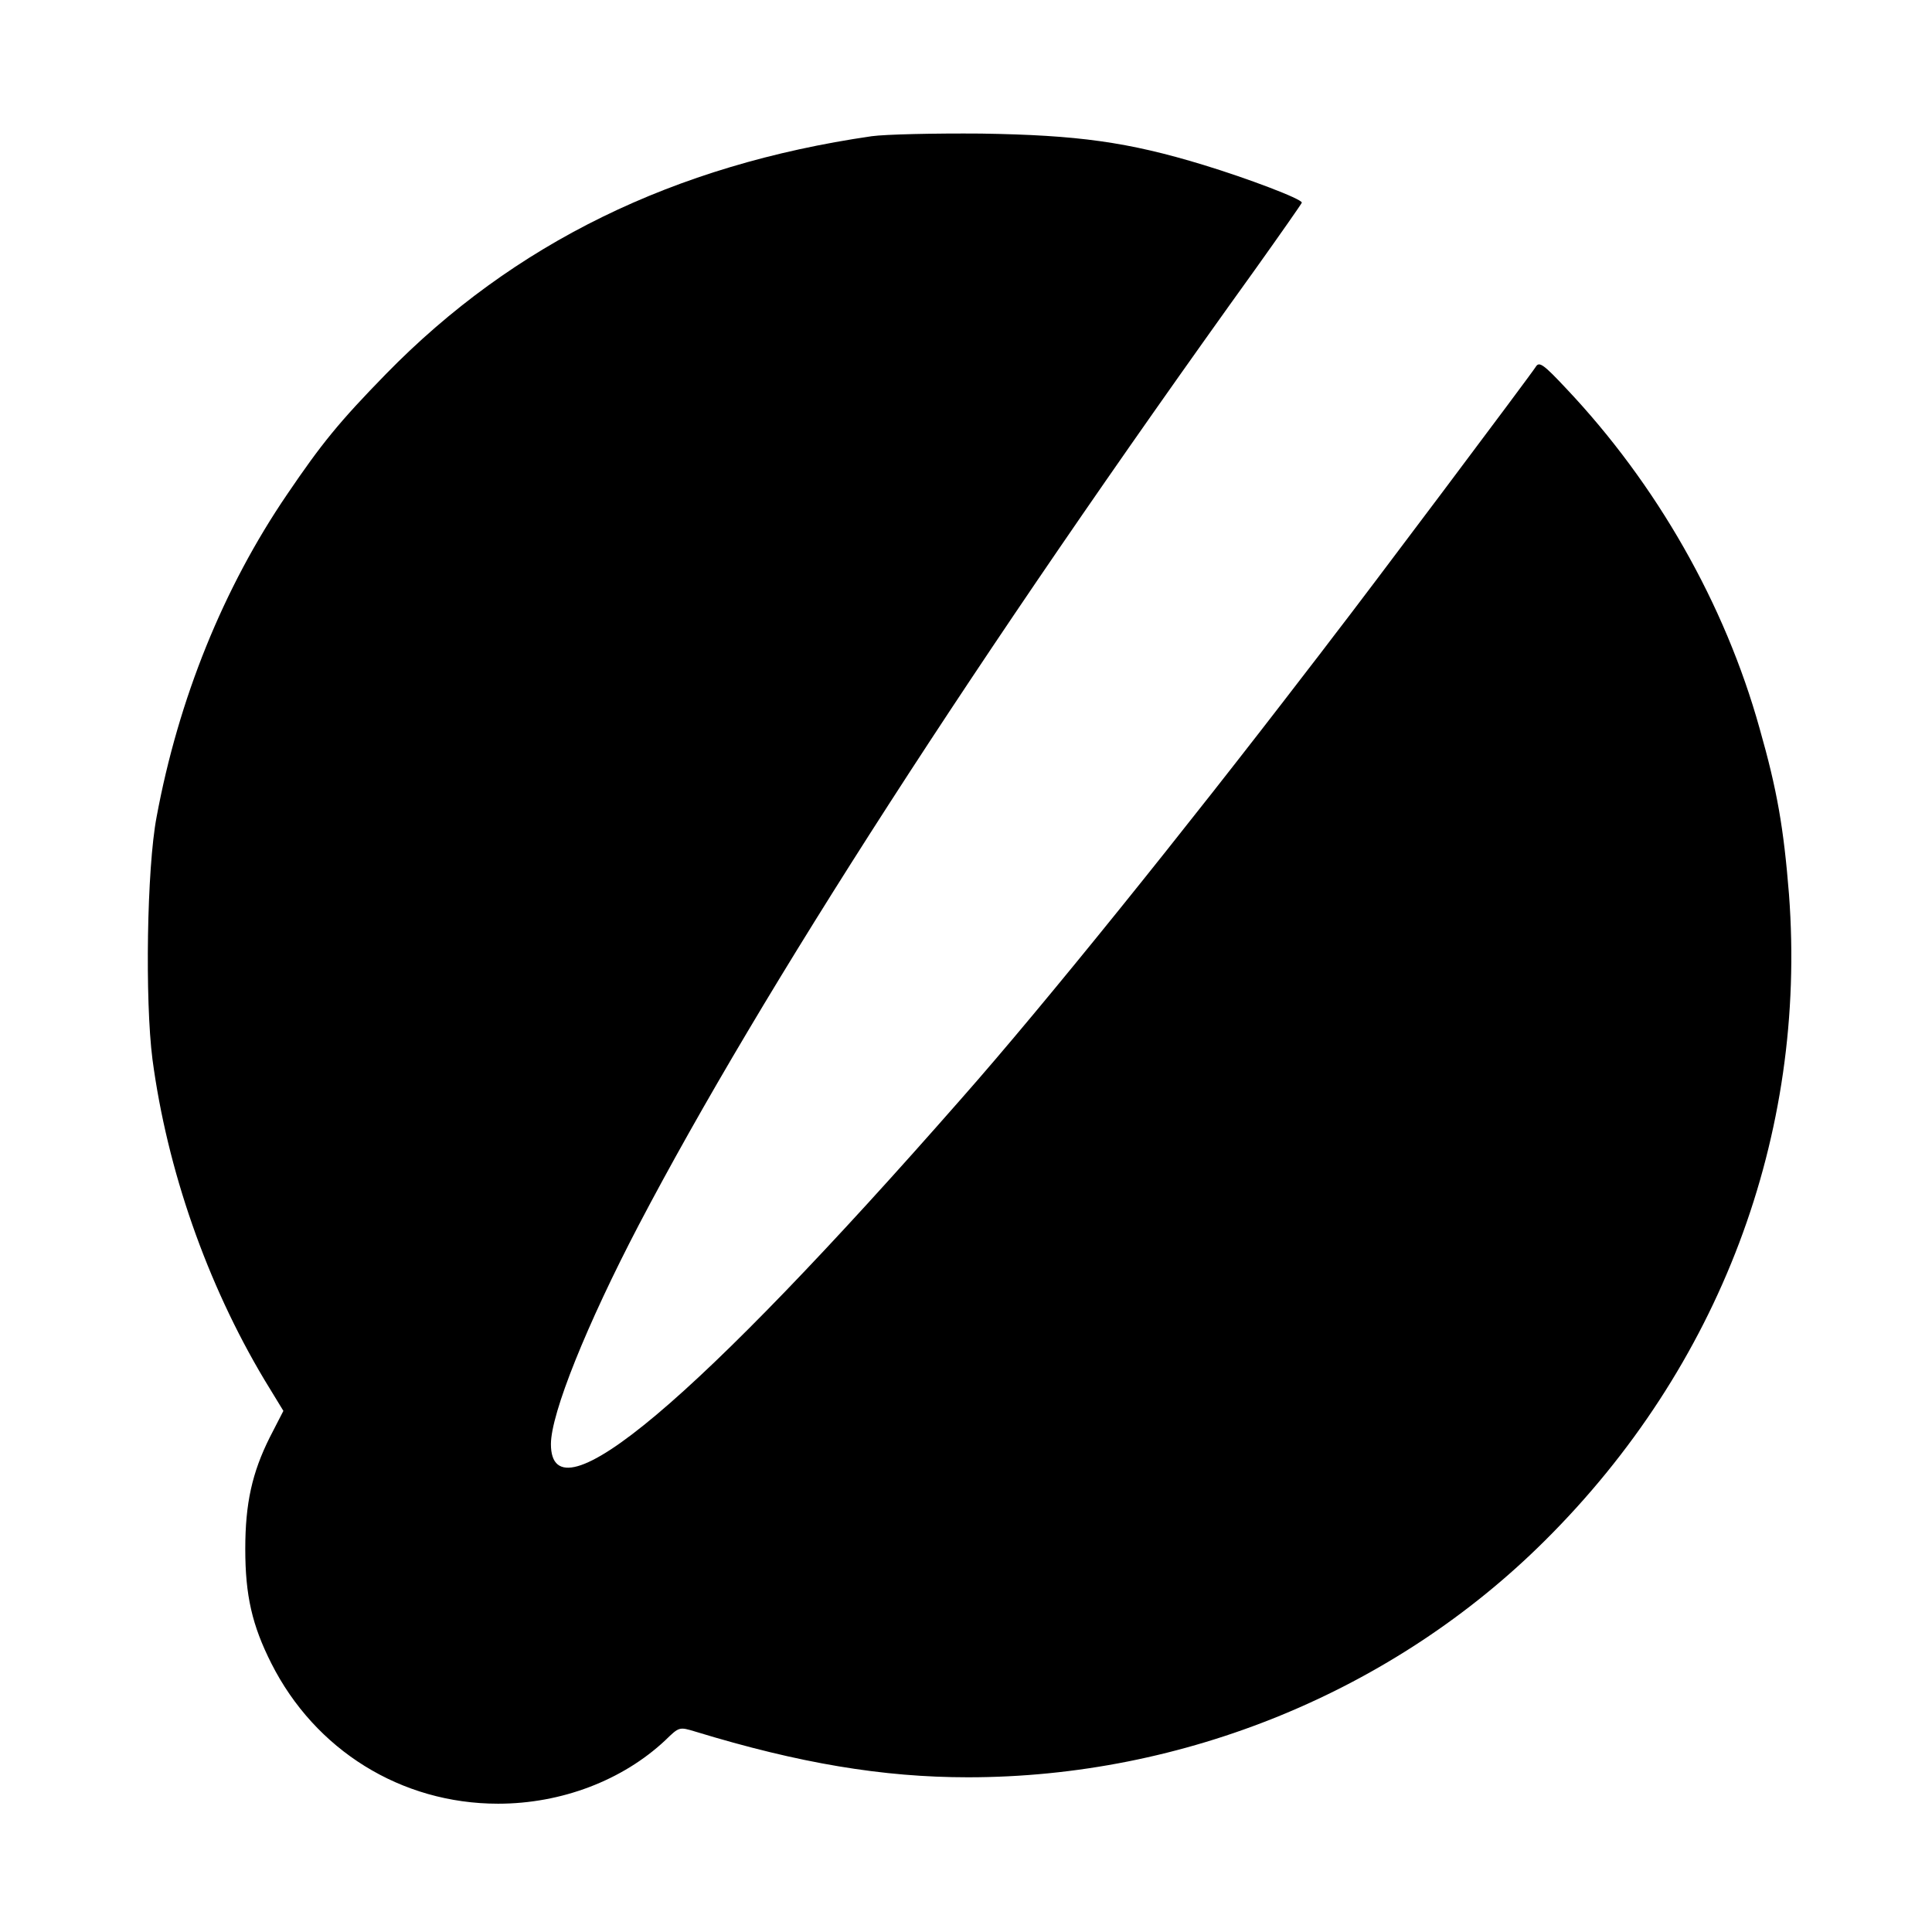 <?xml version="1.0" standalone="no"?>
<!DOCTYPE svg PUBLIC "-//W3C//DTD SVG 20010904//EN"
 "http://www.w3.org/TR/2001/REC-SVG-20010904/DTD/svg10.dtd">
<svg version="1.0" xmlns="http://www.w3.org/2000/svg"
 width="512pt" height="512pt" viewBox="0 0 512 512"
 preserveAspectRatio="xMidYMid meet">
<g transform="translate(0,512) scale(0.1,-0.1)"
fill="#000000" stroke="none">
<path d="M2310 4759 c-524 -76 -949 -284 -1287 -630 -125 -128 -171 -185 -262
-319 -169 -248 -288 -542 -346 -855 -26 -136 -31 -486 -11 -642 39 -293 144
-594 297 -850 l50 -82 -36 -70 c-47 -94 -65 -175 -65 -296 0 -123 18 -202 69
-303 116 -230 344 -372 601 -372 168 0 330 62 443 168 37 36 37 36 80 23 275
-84 497 -121 722 -121 572 0 1128 228 1529 627 463 460 695 1074 647 1713 -14
175 -31 275 -78 440 -92 330 -273 647 -512 900 -60 64 -72 73 -81 58 -10 -17
-465 -623 -536 -714 -21 -28 -52 -68 -69 -90 -329 -429 -698 -887 -916 -1134
-706 -805 -1089 -1127 -1089 -917 0 81 95 317 233 581 325 620 899 1511 1634
2533 67 94 123 174 123 176 0 10 -146 65 -261 100 -200 61 -333 79 -589 83
-124 1 -254 -2 -290 -7z"/>
</g>
</svg>
